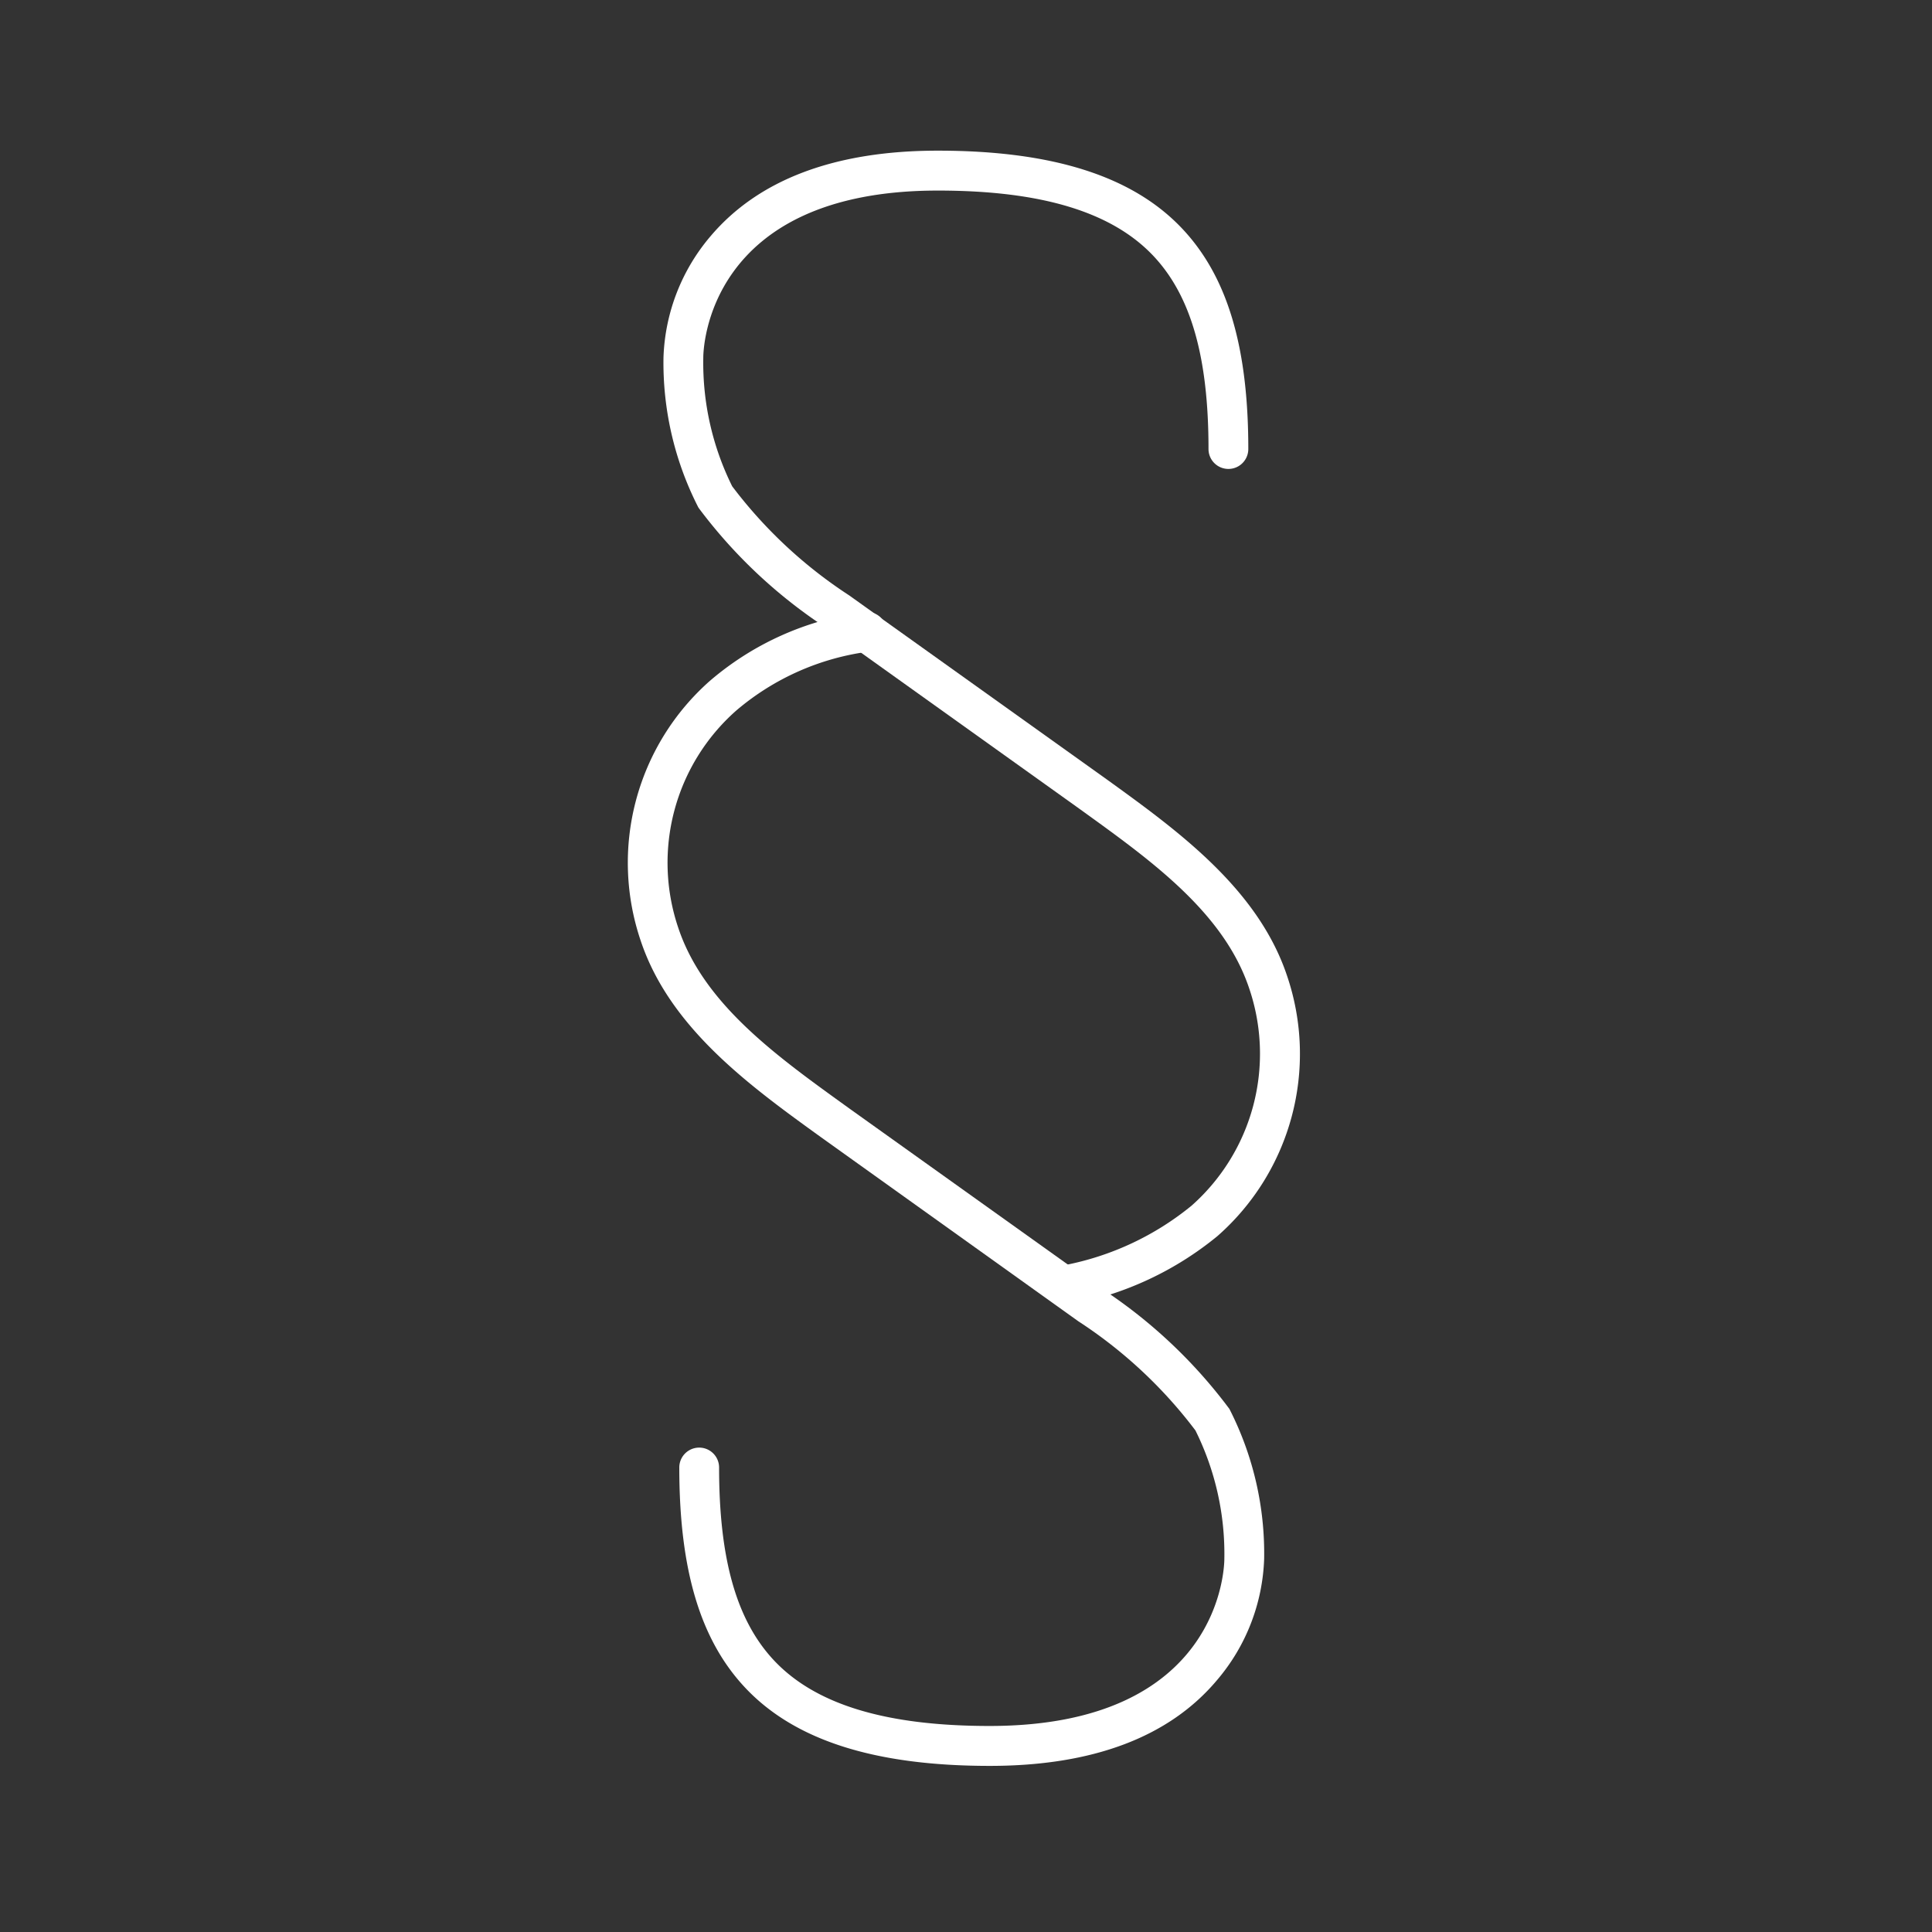 <svg xmlns="http://www.w3.org/2000/svg" width="50" height="50" viewBox="0 0 50 50">
  <rect x="0" y="0" width="50" height="50" fill="#333333" stroke="none"/>
  <g id="Paragraf" transform="translate(16.395 4.5)">
    <rect id="Rectangle_1" data-name="Rectangle 1" width="50" height="50" transform="translate(-16.395 -4.5)" fill="#7e7e7e" opacity="0.002"/>
    <path id="Path_179" data-name="Path 179" d="M11.5,29.859a.515.515,0,0,1-.1-1.02,7.4,7.4,0,0,0,3.265-1.534,5.251,5.251,0,0,0,1.494-5.621c-.65-1.95-2.505-3.289-4.3-4.583l-.147-.106L5.24,12.369a13.014,13.014,0,0,1-3.313-3.1L1.9,9.23l-.02-.04A8.216,8.216,0,0,1,1,5.349,5.1,5.1,0,0,1,2.216,2.216C3.459.746,5.44,0,8.1,0c2.983,0,5.056.664,6.335,2.029,1.157,1.235,1.7,3.044,1.7,5.693a.515.515,0,1,1-1.03,0c0-2.371-.451-3.956-1.418-4.989-1.074-1.146-2.9-1.7-5.583-1.7C2.1,1.03,2.03,5.177,2.03,5.354v.01a7.183,7.183,0,0,0,.748,3.322,11.985,11.985,0,0,0,3.033,2.827l.018.013,6.636,4.741c1.837,1.326,3.919,2.828,4.674,5.091a6.278,6.278,0,0,1-1.795,6.726l-.014.012A8.437,8.437,0,0,1,11.6,29.85.518.518,0,0,1,11.5,29.859Z" transform="translate(-0.224 -0.601)" fill="#fff"/>
    <path id="Path_180" data-name="Path 180" d="M9.47,41.459c-2.983,0-5.056-.664-6.335-2.029-1.157-1.235-1.7-3.044-1.7-5.693a.515.515,0,1,1,1.03,0c0,2.371.451,3.956,1.418,4.989,1.074,1.146,2.9,1.7,5.583,1.7,6.006,0,6.075-4.148,6.075-4.324V36.1a7.183,7.183,0,0,0-.748-3.322,11.985,11.985,0,0,0-3.033-2.827l-.018-.013L5.109,25.194C3.272,23.868,1.189,22.366.435,20.1A6.278,6.278,0,0,1,2.23,13.376l.007-.006A7.639,7.639,0,0,1,6.211,11.6a.515.515,0,1,1,.134,1.021,6.612,6.612,0,0,0-3.436,1.526,5.251,5.251,0,0,0-1.5,5.624c.65,1.95,2.505,3.289,4.3,4.583l.147.106,6.476,4.625a13.014,13.014,0,0,1,3.313,3.1l.027.036.02.04a8.216,8.216,0,0,1,.879,3.841,5.1,5.1,0,0,1-1.216,3.133C14.115,40.714,12.134,41.459,9.47,41.459Z" transform="translate(-0.25 -0.258)" fill="#fff"/>
  </g>
</svg>
